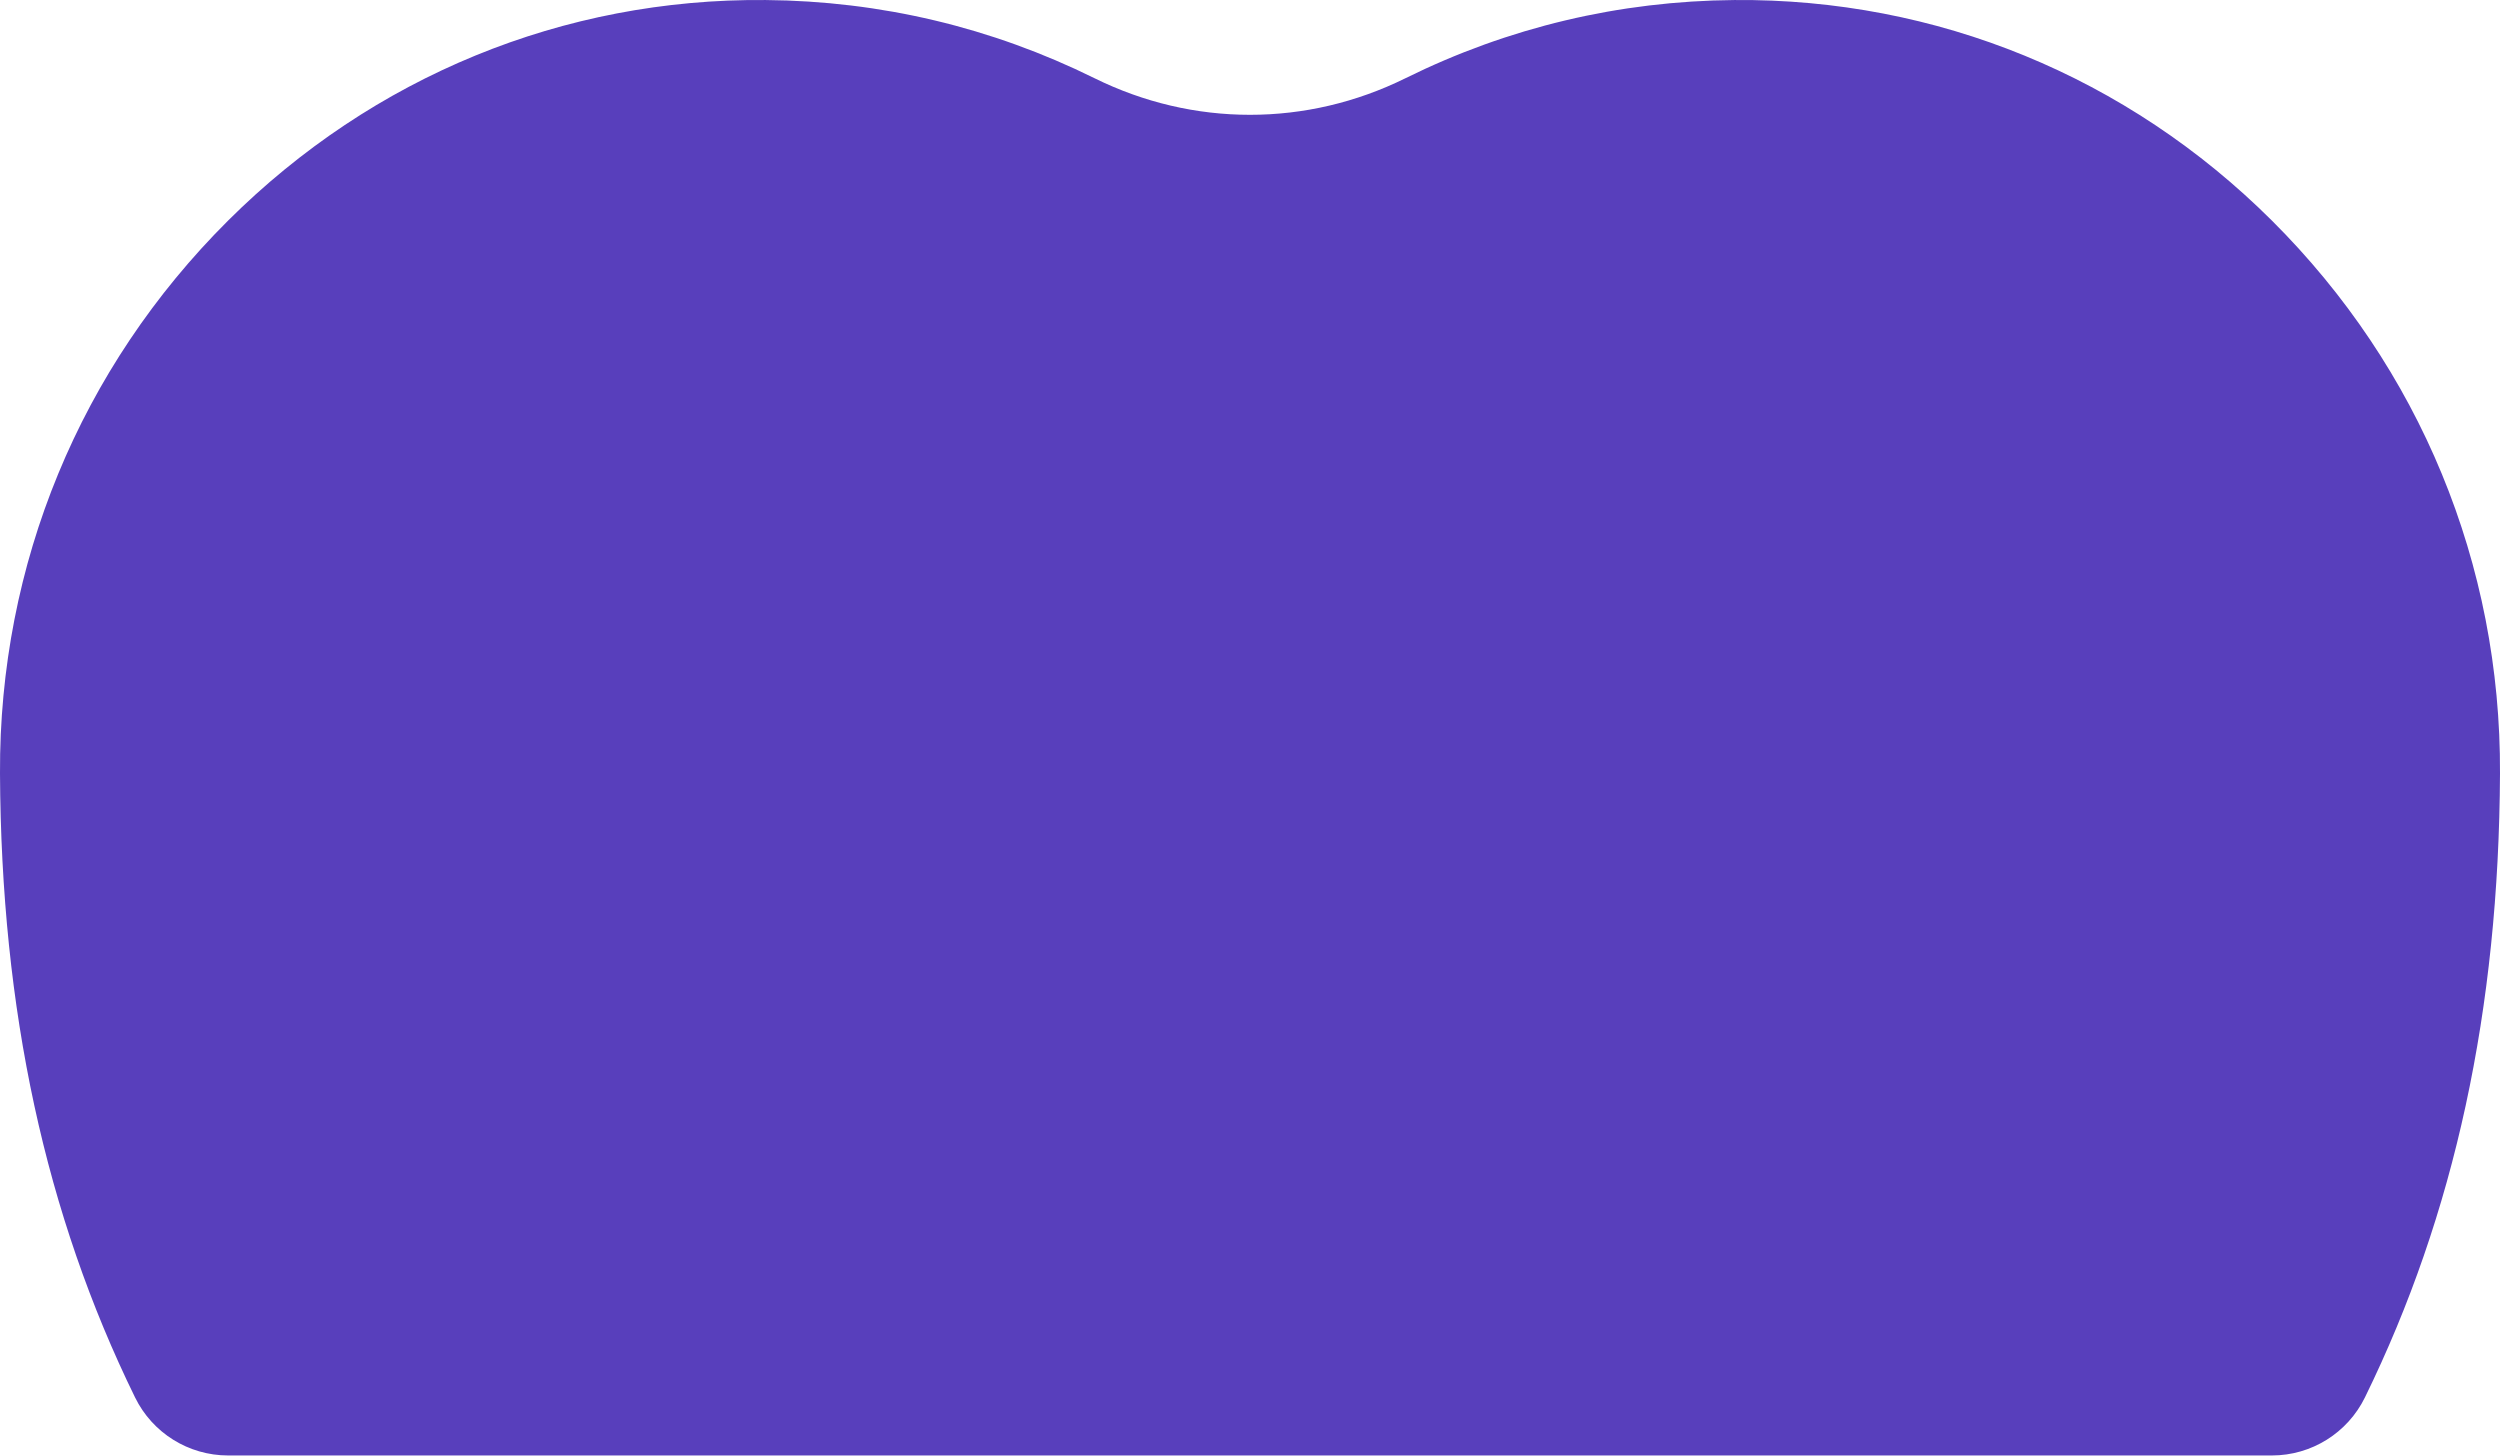 <?xml version="1.0" encoding="UTF-8"?> <svg xmlns="http://www.w3.org/2000/svg" width="91" height="53" viewBox="0 0 91 53" fill="none"> <path d="M8.304 52.979H82.696C84.136 52.979 85.449 52.16 86.083 50.867C89.35 44.197 90.959 36.768 91 28.153V28.153C91.035 20.543 88.085 13.395 82.694 8.026C77.429 2.785 70.485 -0.059 63.132 0.001C58.936 0.038 54.91 0.994 51.164 2.845C47.565 4.624 43.435 4.624 39.836 2.845C36.09 0.995 32.063 0.038 27.869 0.001C20.511 -0.066 13.571 2.785 8.306 8.026C2.915 13.395 -0.035 20.543 0 28.154C0.042 36.768 1.65 44.198 4.917 50.868C5.55 52.16 6.864 52.979 8.304 52.979Z" fill="#583FBC"></path> </svg> 